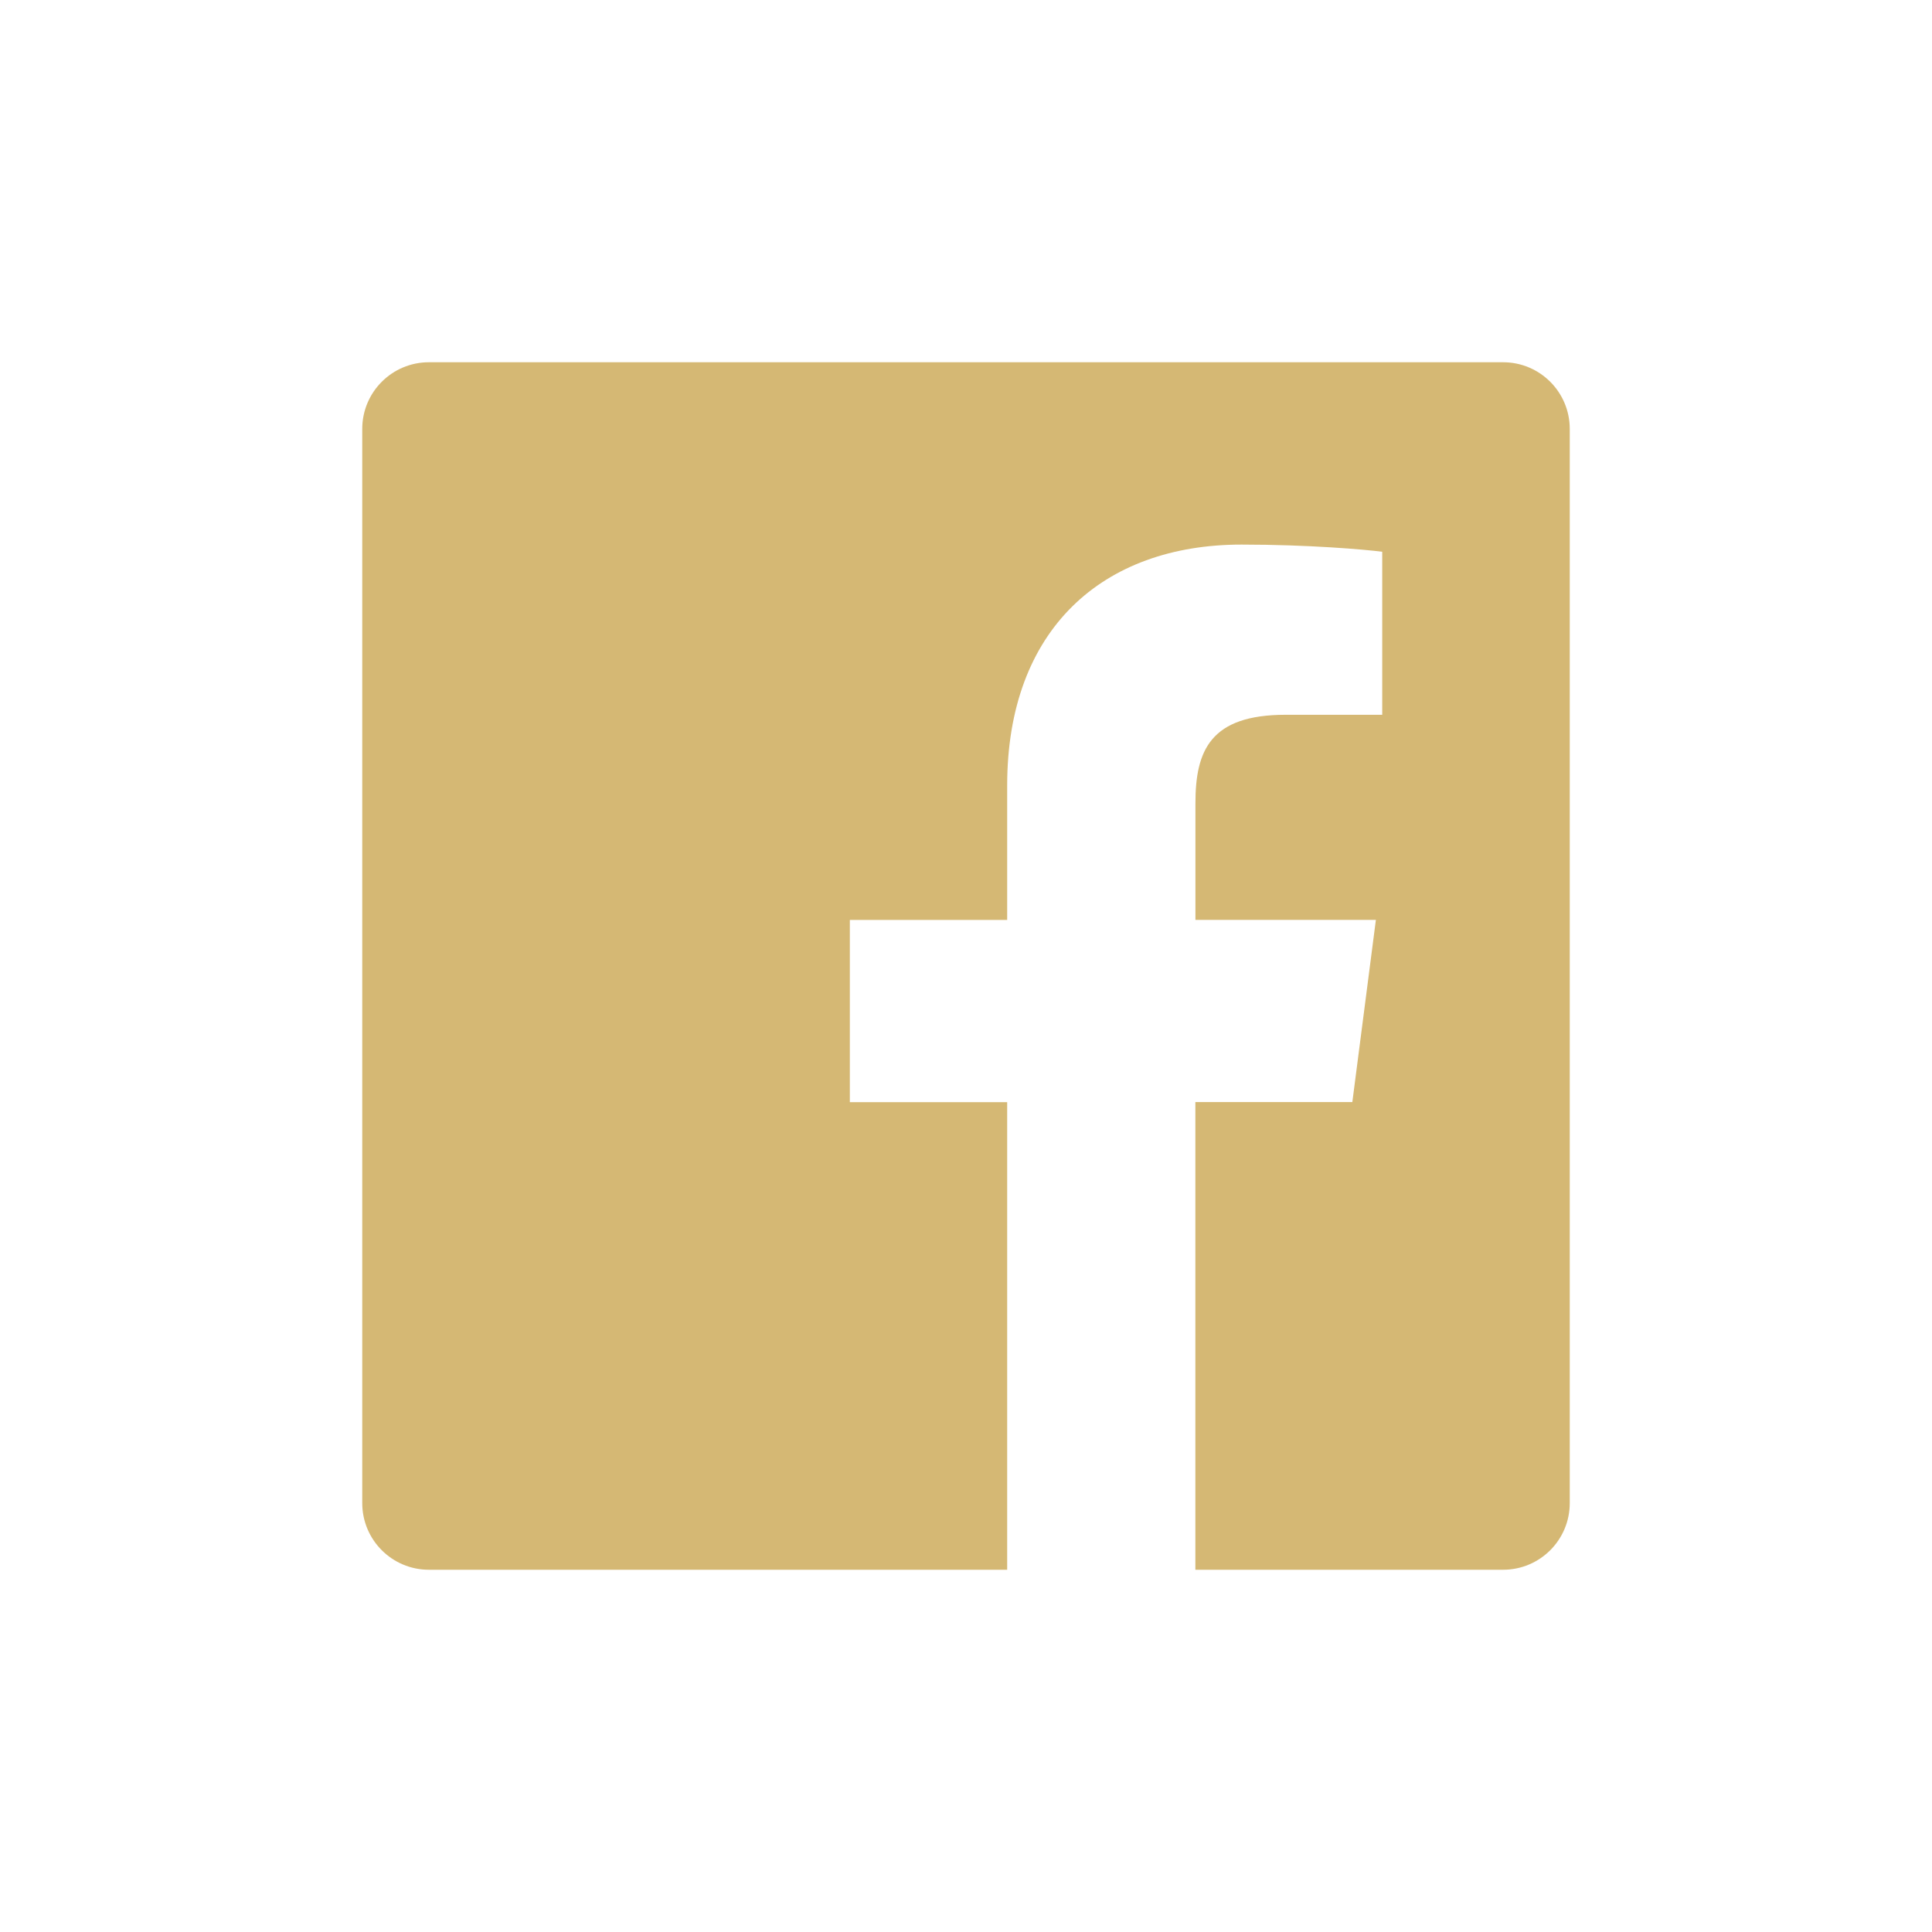 <svg width="32" height="32" viewBox="0 0 32 32" fill="none" xmlns="http://www.w3.org/2000/svg">
<path fill-rule="evenodd" clip-rule="evenodd" d="M24.896 6H7.104C6.494 6 6 6.494 6 7.104V24.896C6 25.506 6.494 26 7.104 26H16.682V18.255H14.076V15.237H16.682V13.01C16.682 10.426 18.26 9.02 20.565 9.02C21.669 9.02 22.617 9.102 22.894 9.139V11.839H21.296C20.042 11.839 19.8 12.435 19.8 13.309V15.236H22.789L22.399 18.254H19.799V26H24.896C25.506 26 26 25.506 26 24.896V7.104C26 6.494 25.506 6 24.896 6Z" fill="#D5B874"/>
</svg>

